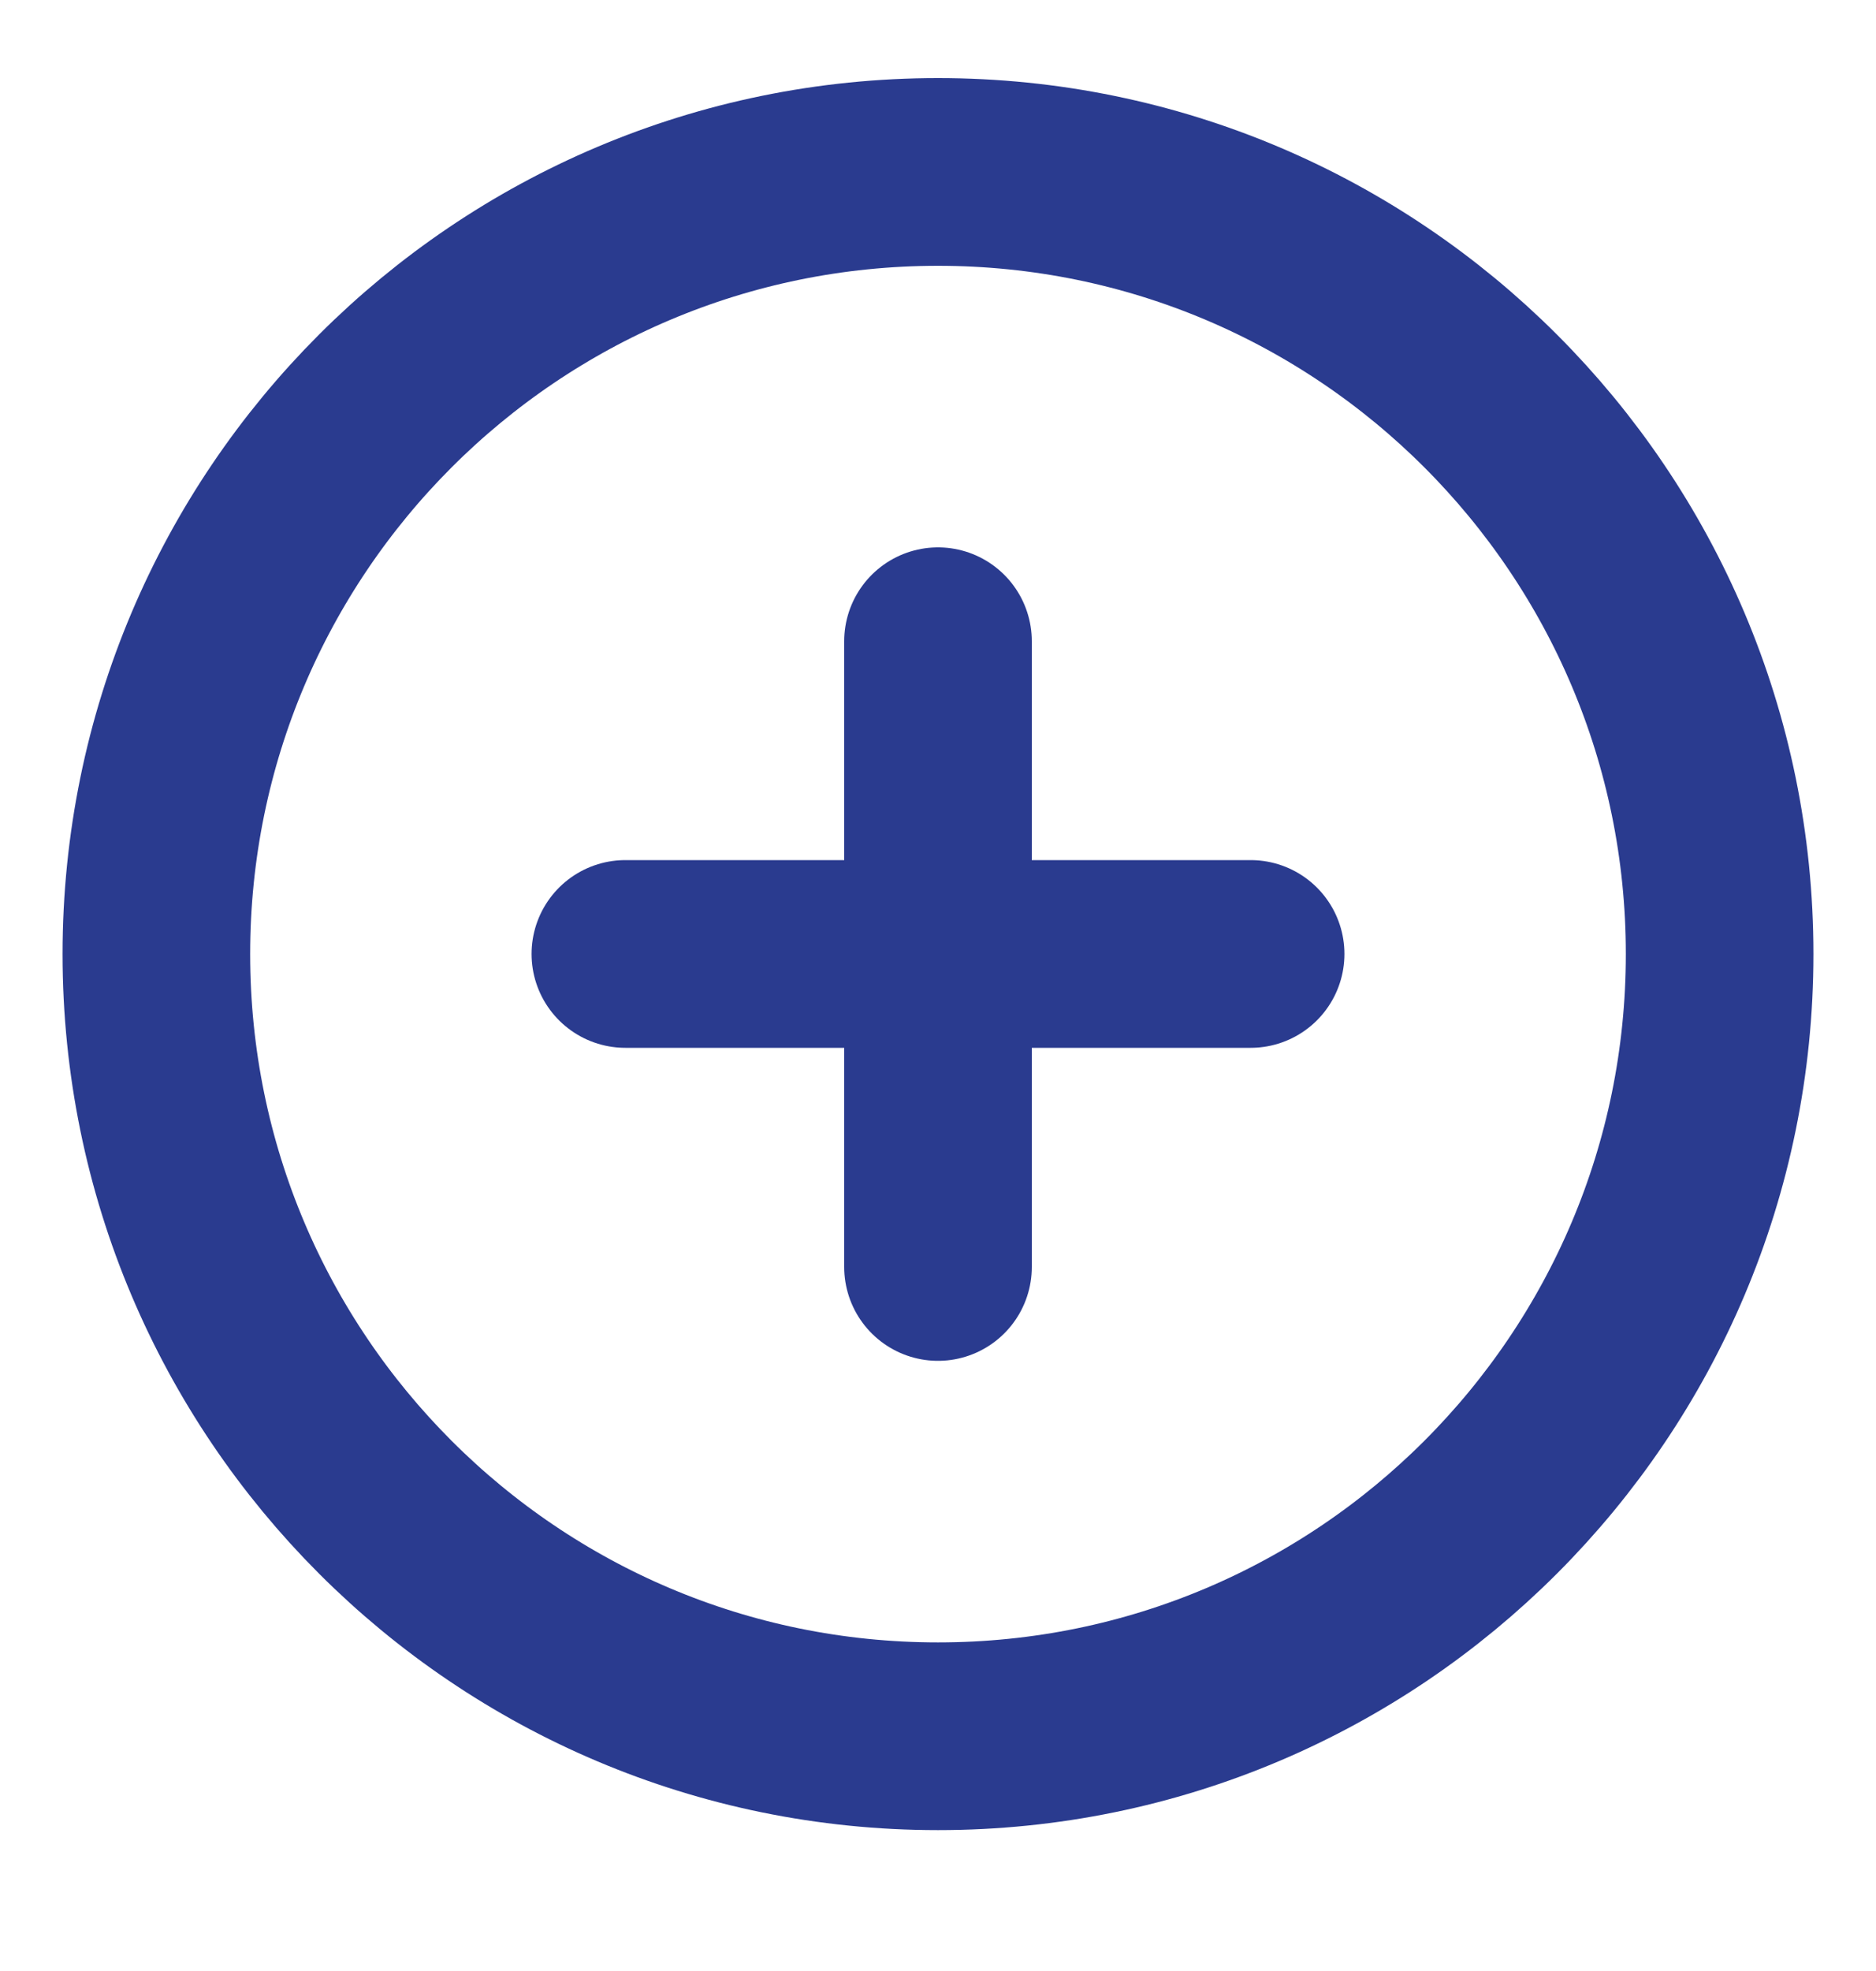 <svg width="20" height="21" viewBox="0 0 20 21" fill="none" xmlns="http://www.w3.org/2000/svg">
<g clip-path="url(#clip0_4568_18960)">
<path d="M10 18.499C14.602 18.499 18.333 14.768 18.333 10.165C18.333 5.563 14.602 1.832 10 1.832C5.397 1.832 1.667 5.563 1.667 10.165C1.667 14.768 5.397 18.499 10 18.499Z" stroke="#2A3B8F" stroke-width="2" stroke-linecap="round" stroke-linejoin="round"/>
<path d="M10 6.832V13.499" stroke="#2A3B8F" stroke-width="2" stroke-linecap="round" stroke-linejoin="round"/>
<path d="M6.667 10.164H13.333" stroke="#2A3B8F" stroke-width="2" stroke-linecap="round" stroke-linejoin="round"/>
</g>
<defs>
<clipPath id="clip0_4568_18960">
<rect width="20" height="20" fill="white" transform="translate(0 0.164)"/>
</clipPath>
</defs>
</svg>
